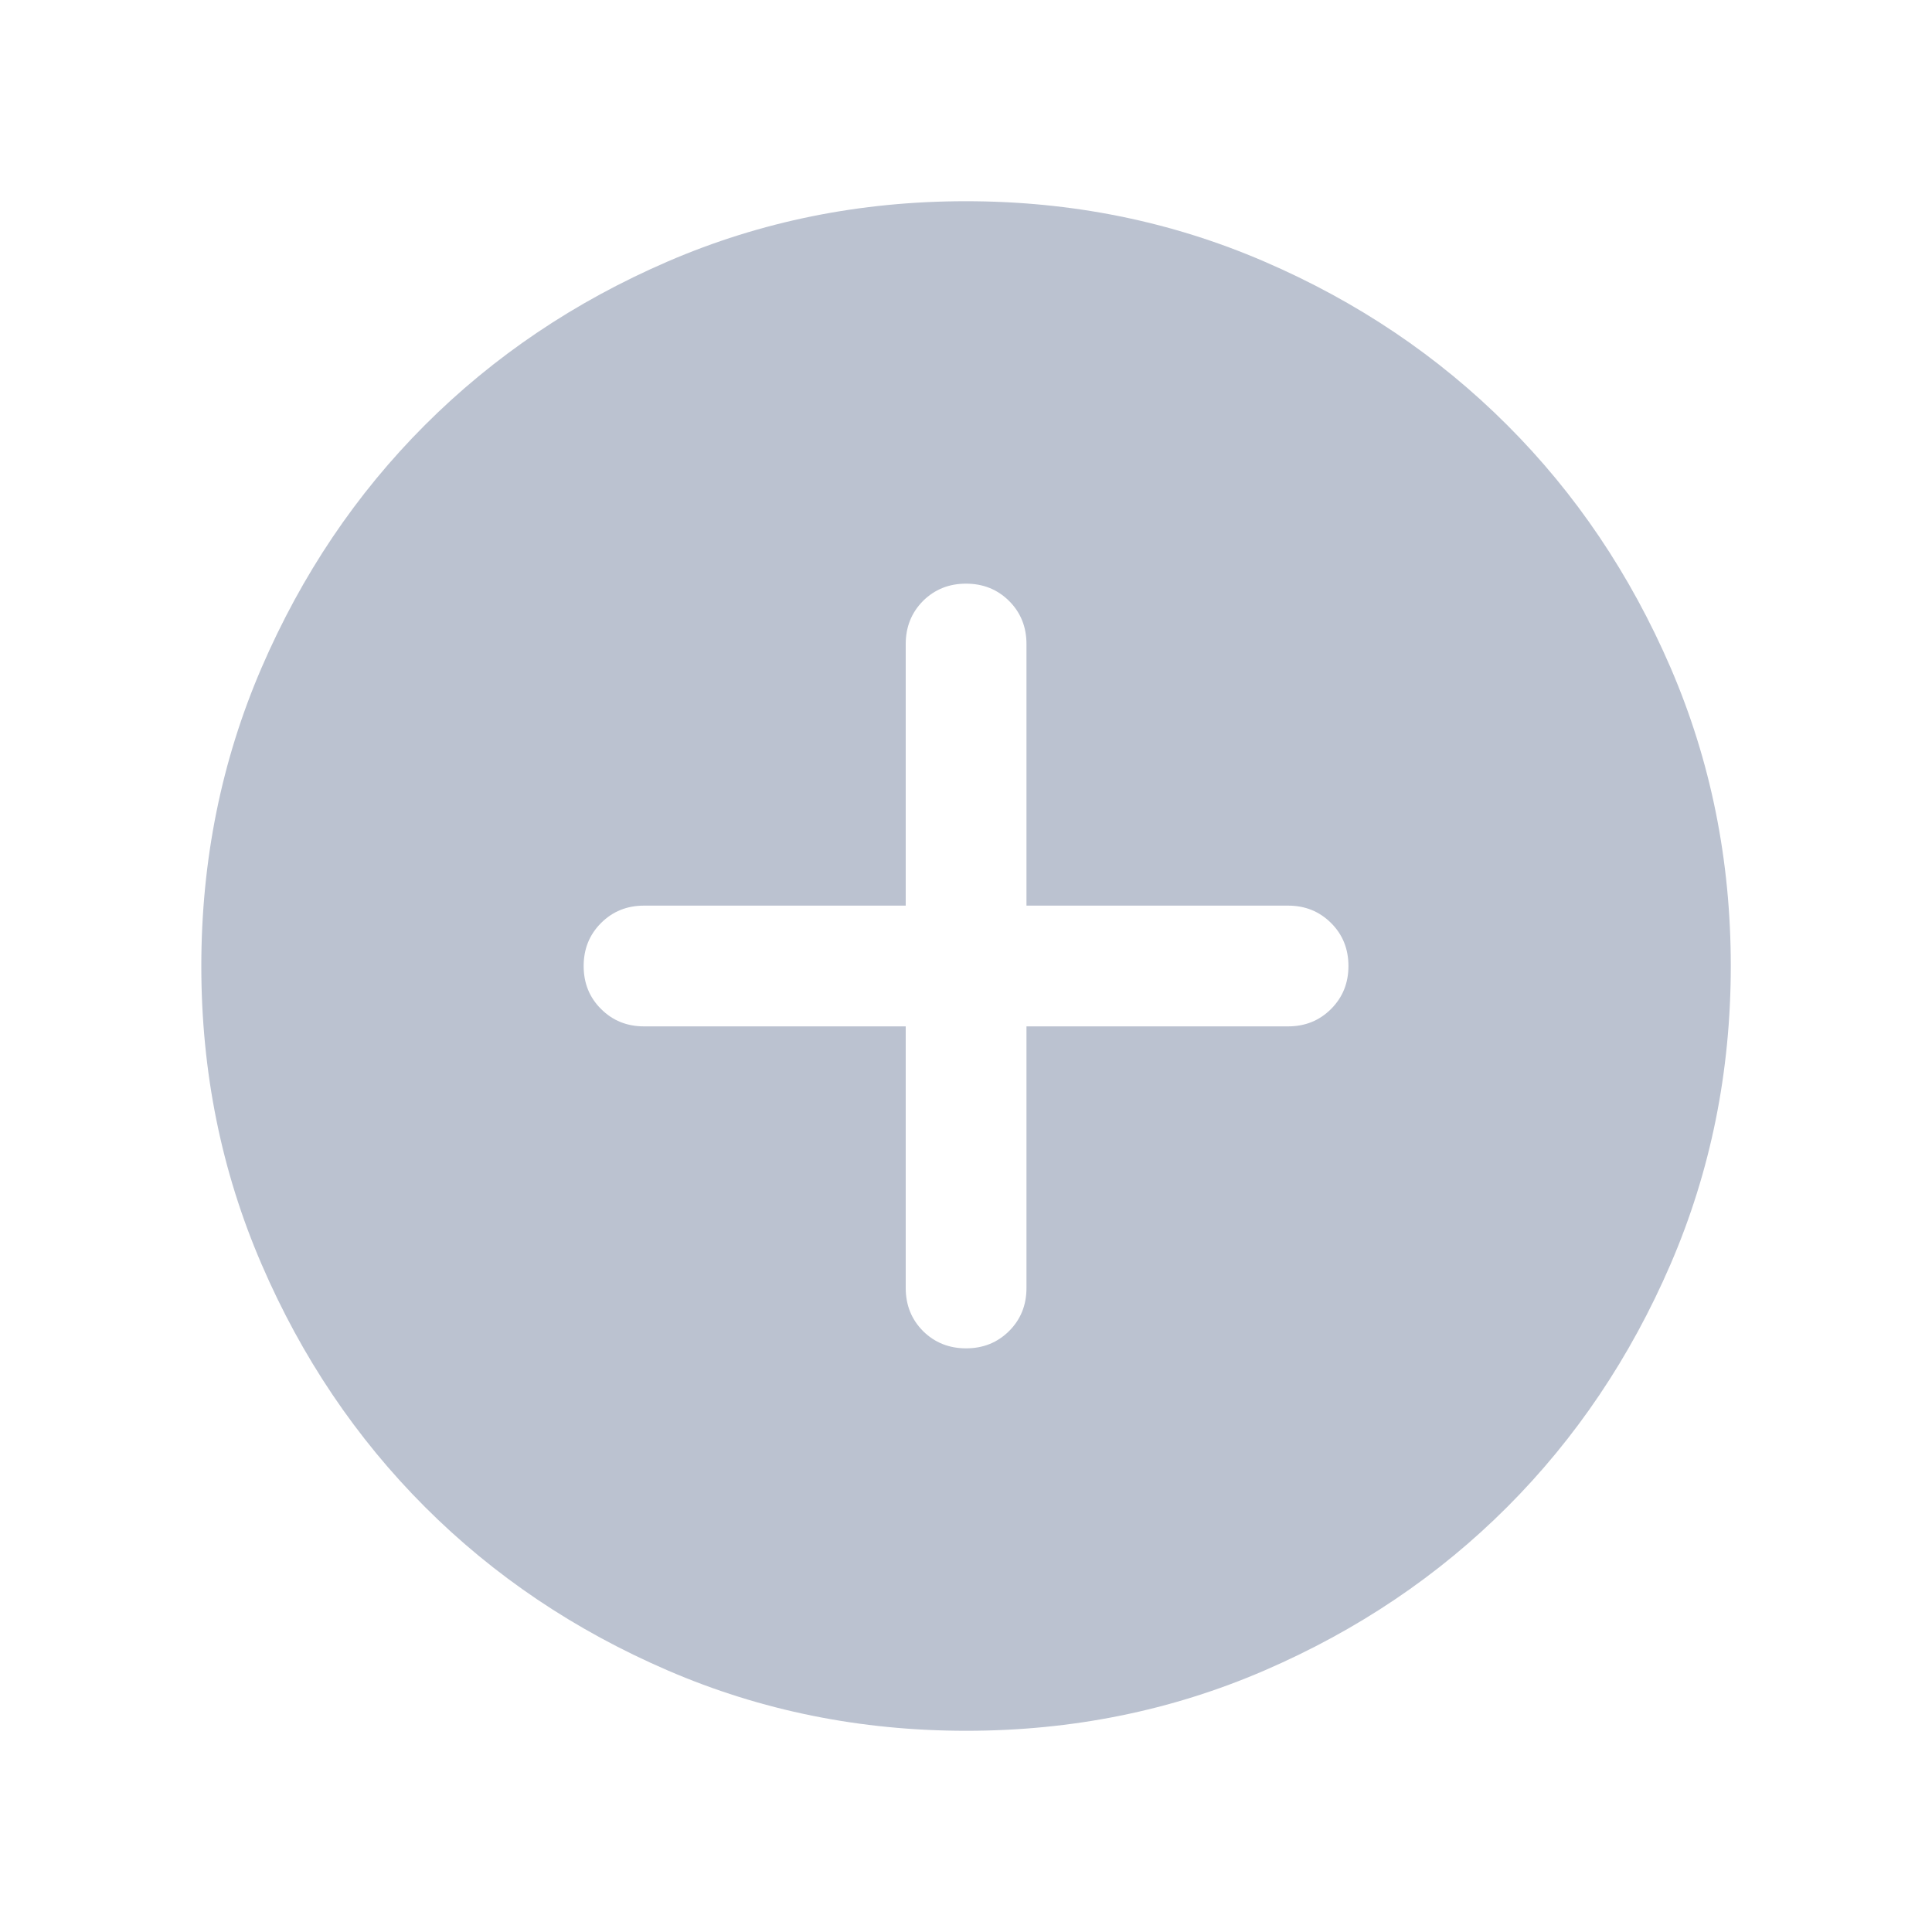 <svg width="20" height="20" viewBox="0 0 20 20" fill="none" xmlns="http://www.w3.org/2000/svg">
<mask id="mask0_9494_17518" style="mask-type:alpha" maskUnits="userSpaceOnUse" x="0" y="0" width="20" height="20">
<rect width="20" height="20" fill="#D9D9D9"/>
</mask>
<g mask="url(#mask0_9494_17518)">
<path d="M9.376 10.625V13.333C9.376 13.511 9.436 13.659 9.555 13.779C9.675 13.898 9.824 13.958 10.001 13.958C10.178 13.958 10.326 13.898 10.446 13.779C10.566 13.659 10.626 13.511 10.626 13.333V10.625H13.334C13.511 10.625 13.659 10.565 13.779 10.445C13.899 10.325 13.959 10.177 13.959 10C13.959 9.823 13.899 9.674 13.779 9.555C13.659 9.435 13.511 9.375 13.334 9.375H10.626V6.667C10.626 6.49 10.566 6.341 10.446 6.221C10.326 6.102 10.178 6.042 10 6.042C9.823 6.042 9.675 6.102 9.555 6.221C9.436 6.341 9.376 6.49 9.376 6.667V9.375H6.667C6.49 9.375 6.342 9.435 6.222 9.555C6.102 9.675 6.042 9.823 6.042 10C6.042 10.178 6.102 10.326 6.222 10.445C6.342 10.565 6.49 10.625 6.667 10.625H9.376ZM10.002 17.917C8.907 17.917 7.878 17.709 6.914 17.293C5.951 16.878 5.113 16.314 4.4 15.601C3.688 14.889 3.123 14.051 2.708 13.088C2.292 12.125 2.084 11.096 2.084 10.002C2.084 8.906 2.292 7.877 2.707 6.914C3.123 5.95 3.687 5.112 4.399 4.4C5.112 3.687 5.949 3.123 6.912 2.707C7.875 2.291 8.904 2.083 9.999 2.083C11.094 2.083 12.123 2.291 13.087 2.707C14.05 3.122 14.888 3.686 15.601 4.399C16.314 5.111 16.878 5.949 17.294 6.912C17.709 7.875 17.917 8.904 17.917 9.999C17.917 11.094 17.709 12.123 17.294 13.086C16.878 14.05 16.314 14.888 15.602 15.601C14.89 16.313 14.052 16.877 13.089 17.293C12.126 17.709 11.097 17.917 10.002 17.917Z" fill="#BBC2D0"/>
</g>
</svg>
